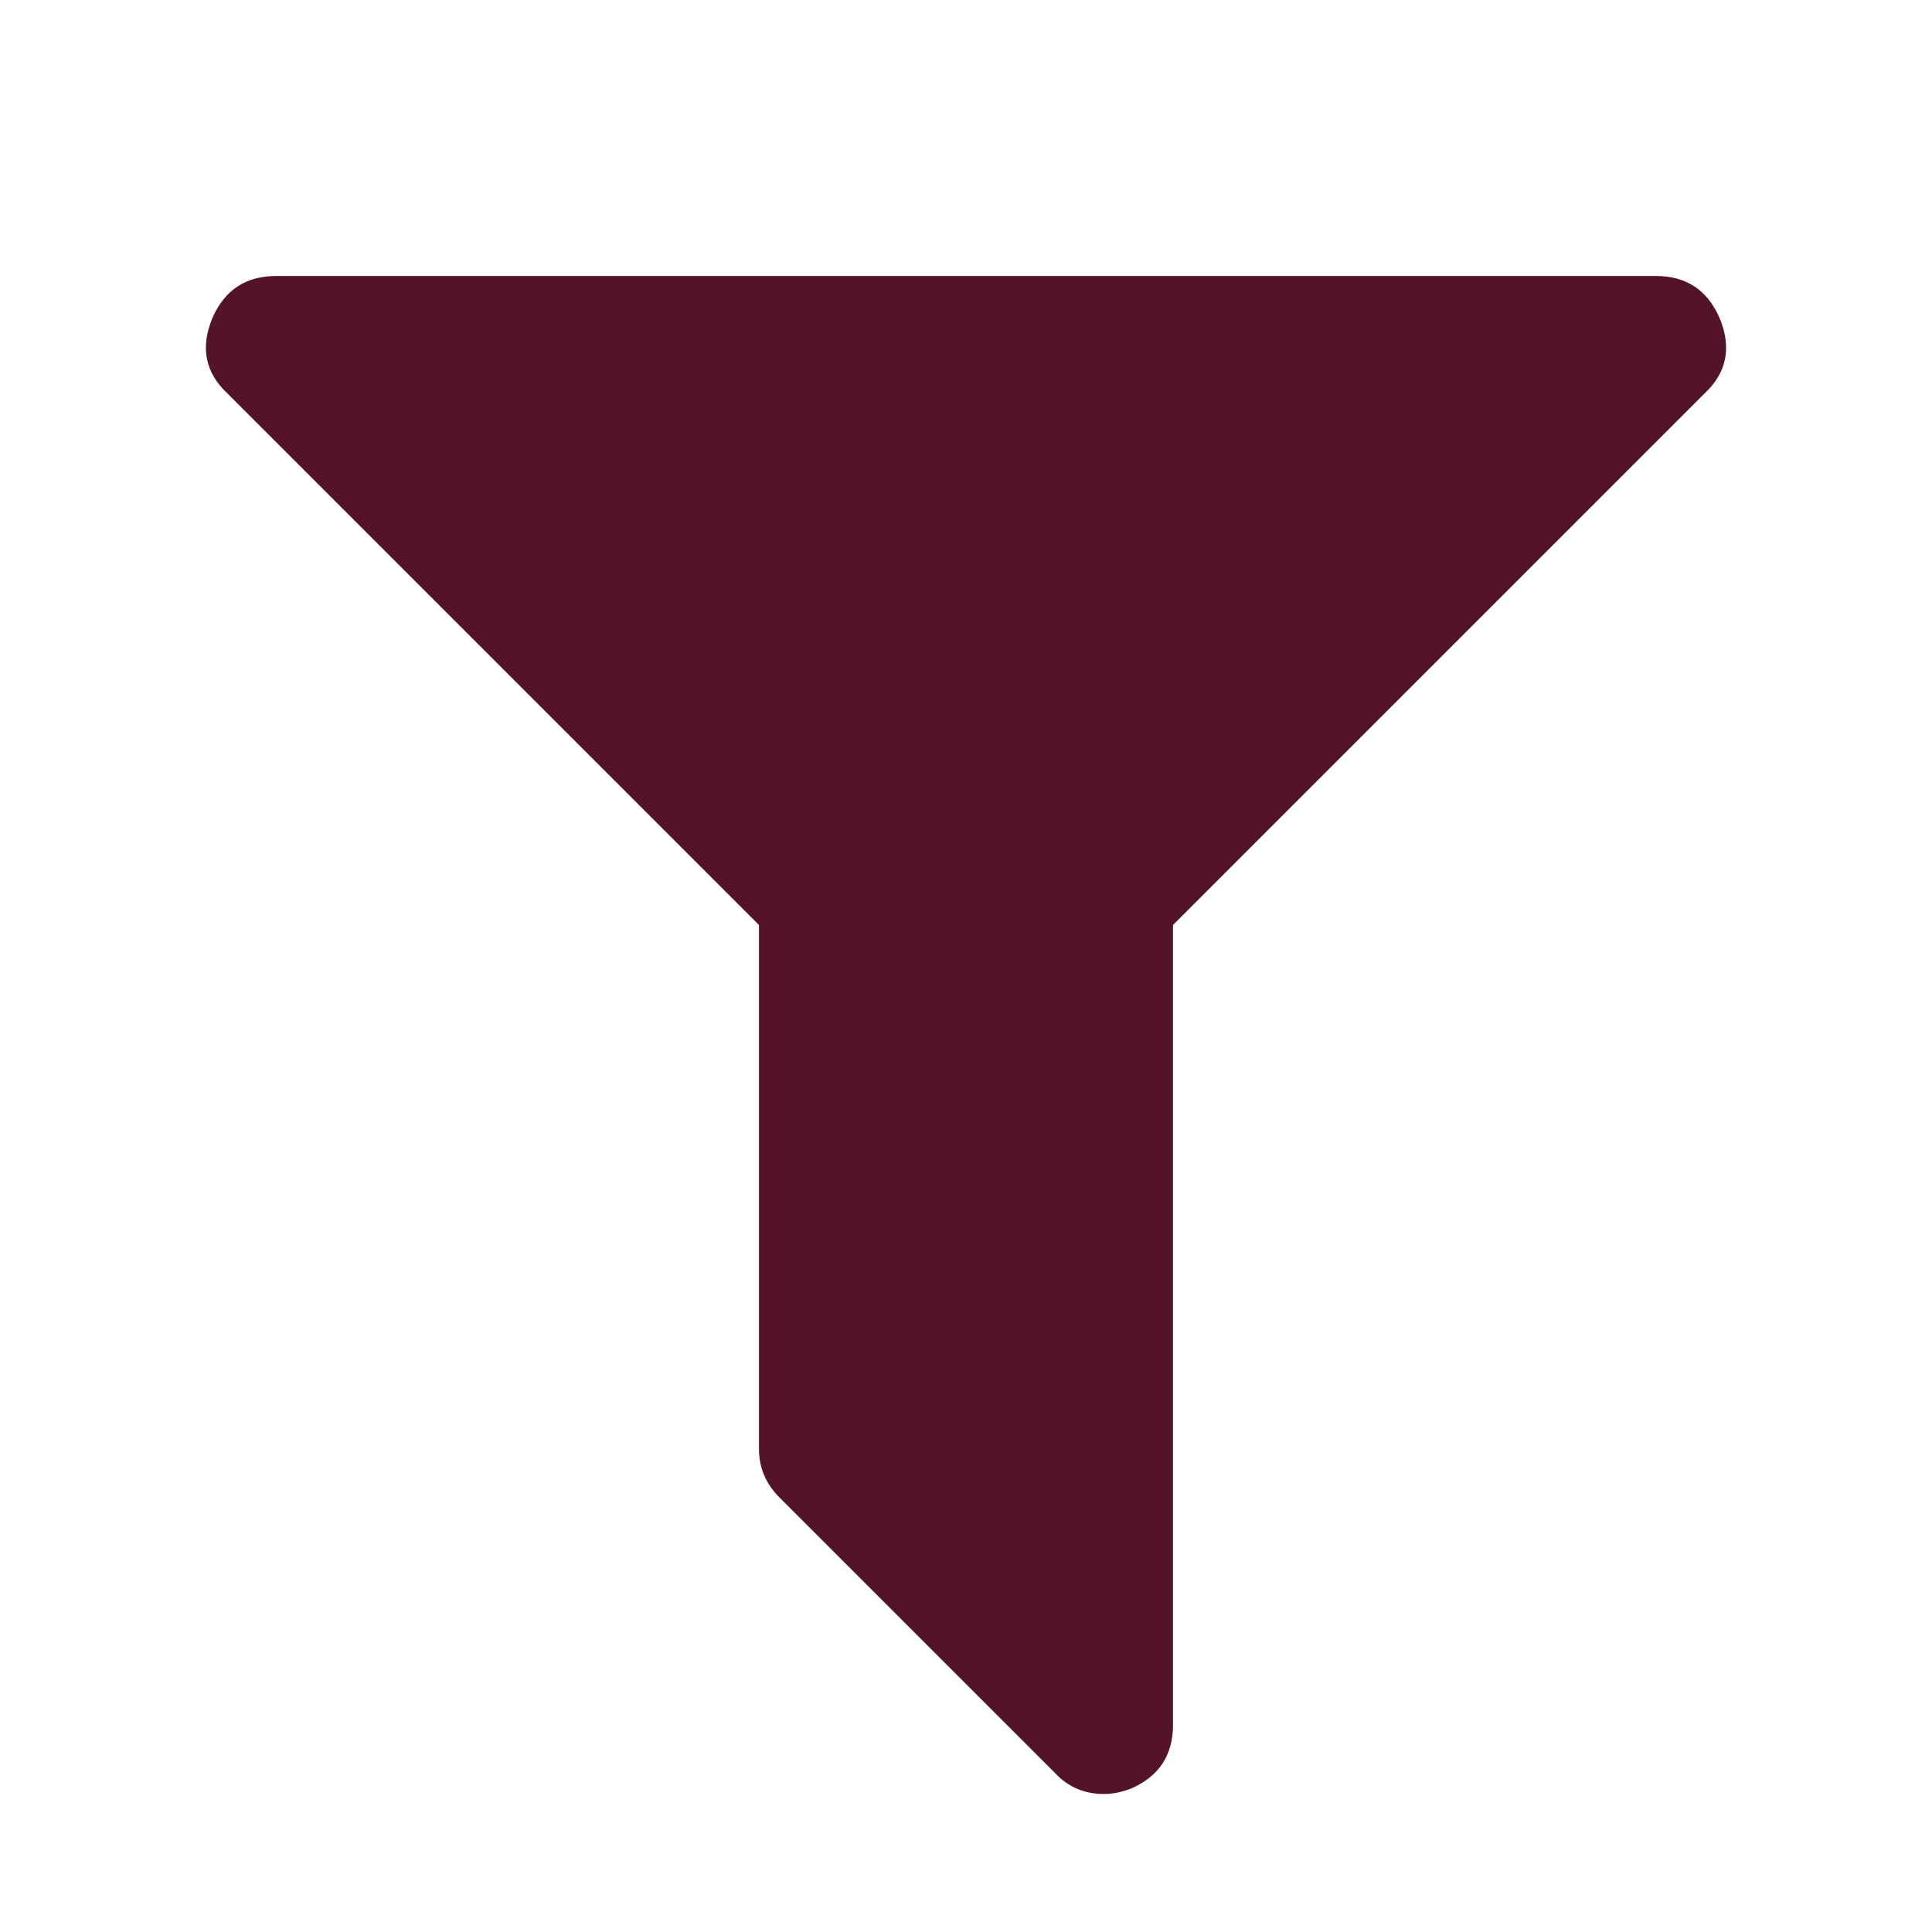 <svg height="1792" viewBox="0 0 1792 1792" width="1792" xmlns="http://www.w3.org/2000/svg"><path d="M1595 295q17 41-14 70l-493 493v742q0 42-39 59-13 5-25 5-27 0-45-19l-256-256q-19-19-19-45v-486l-493-493q-31-29-14-70 17-39 59-39h1280q42 0 59 39z" fill="#531427" opacity="1" original-fill="#000000"></path></svg>